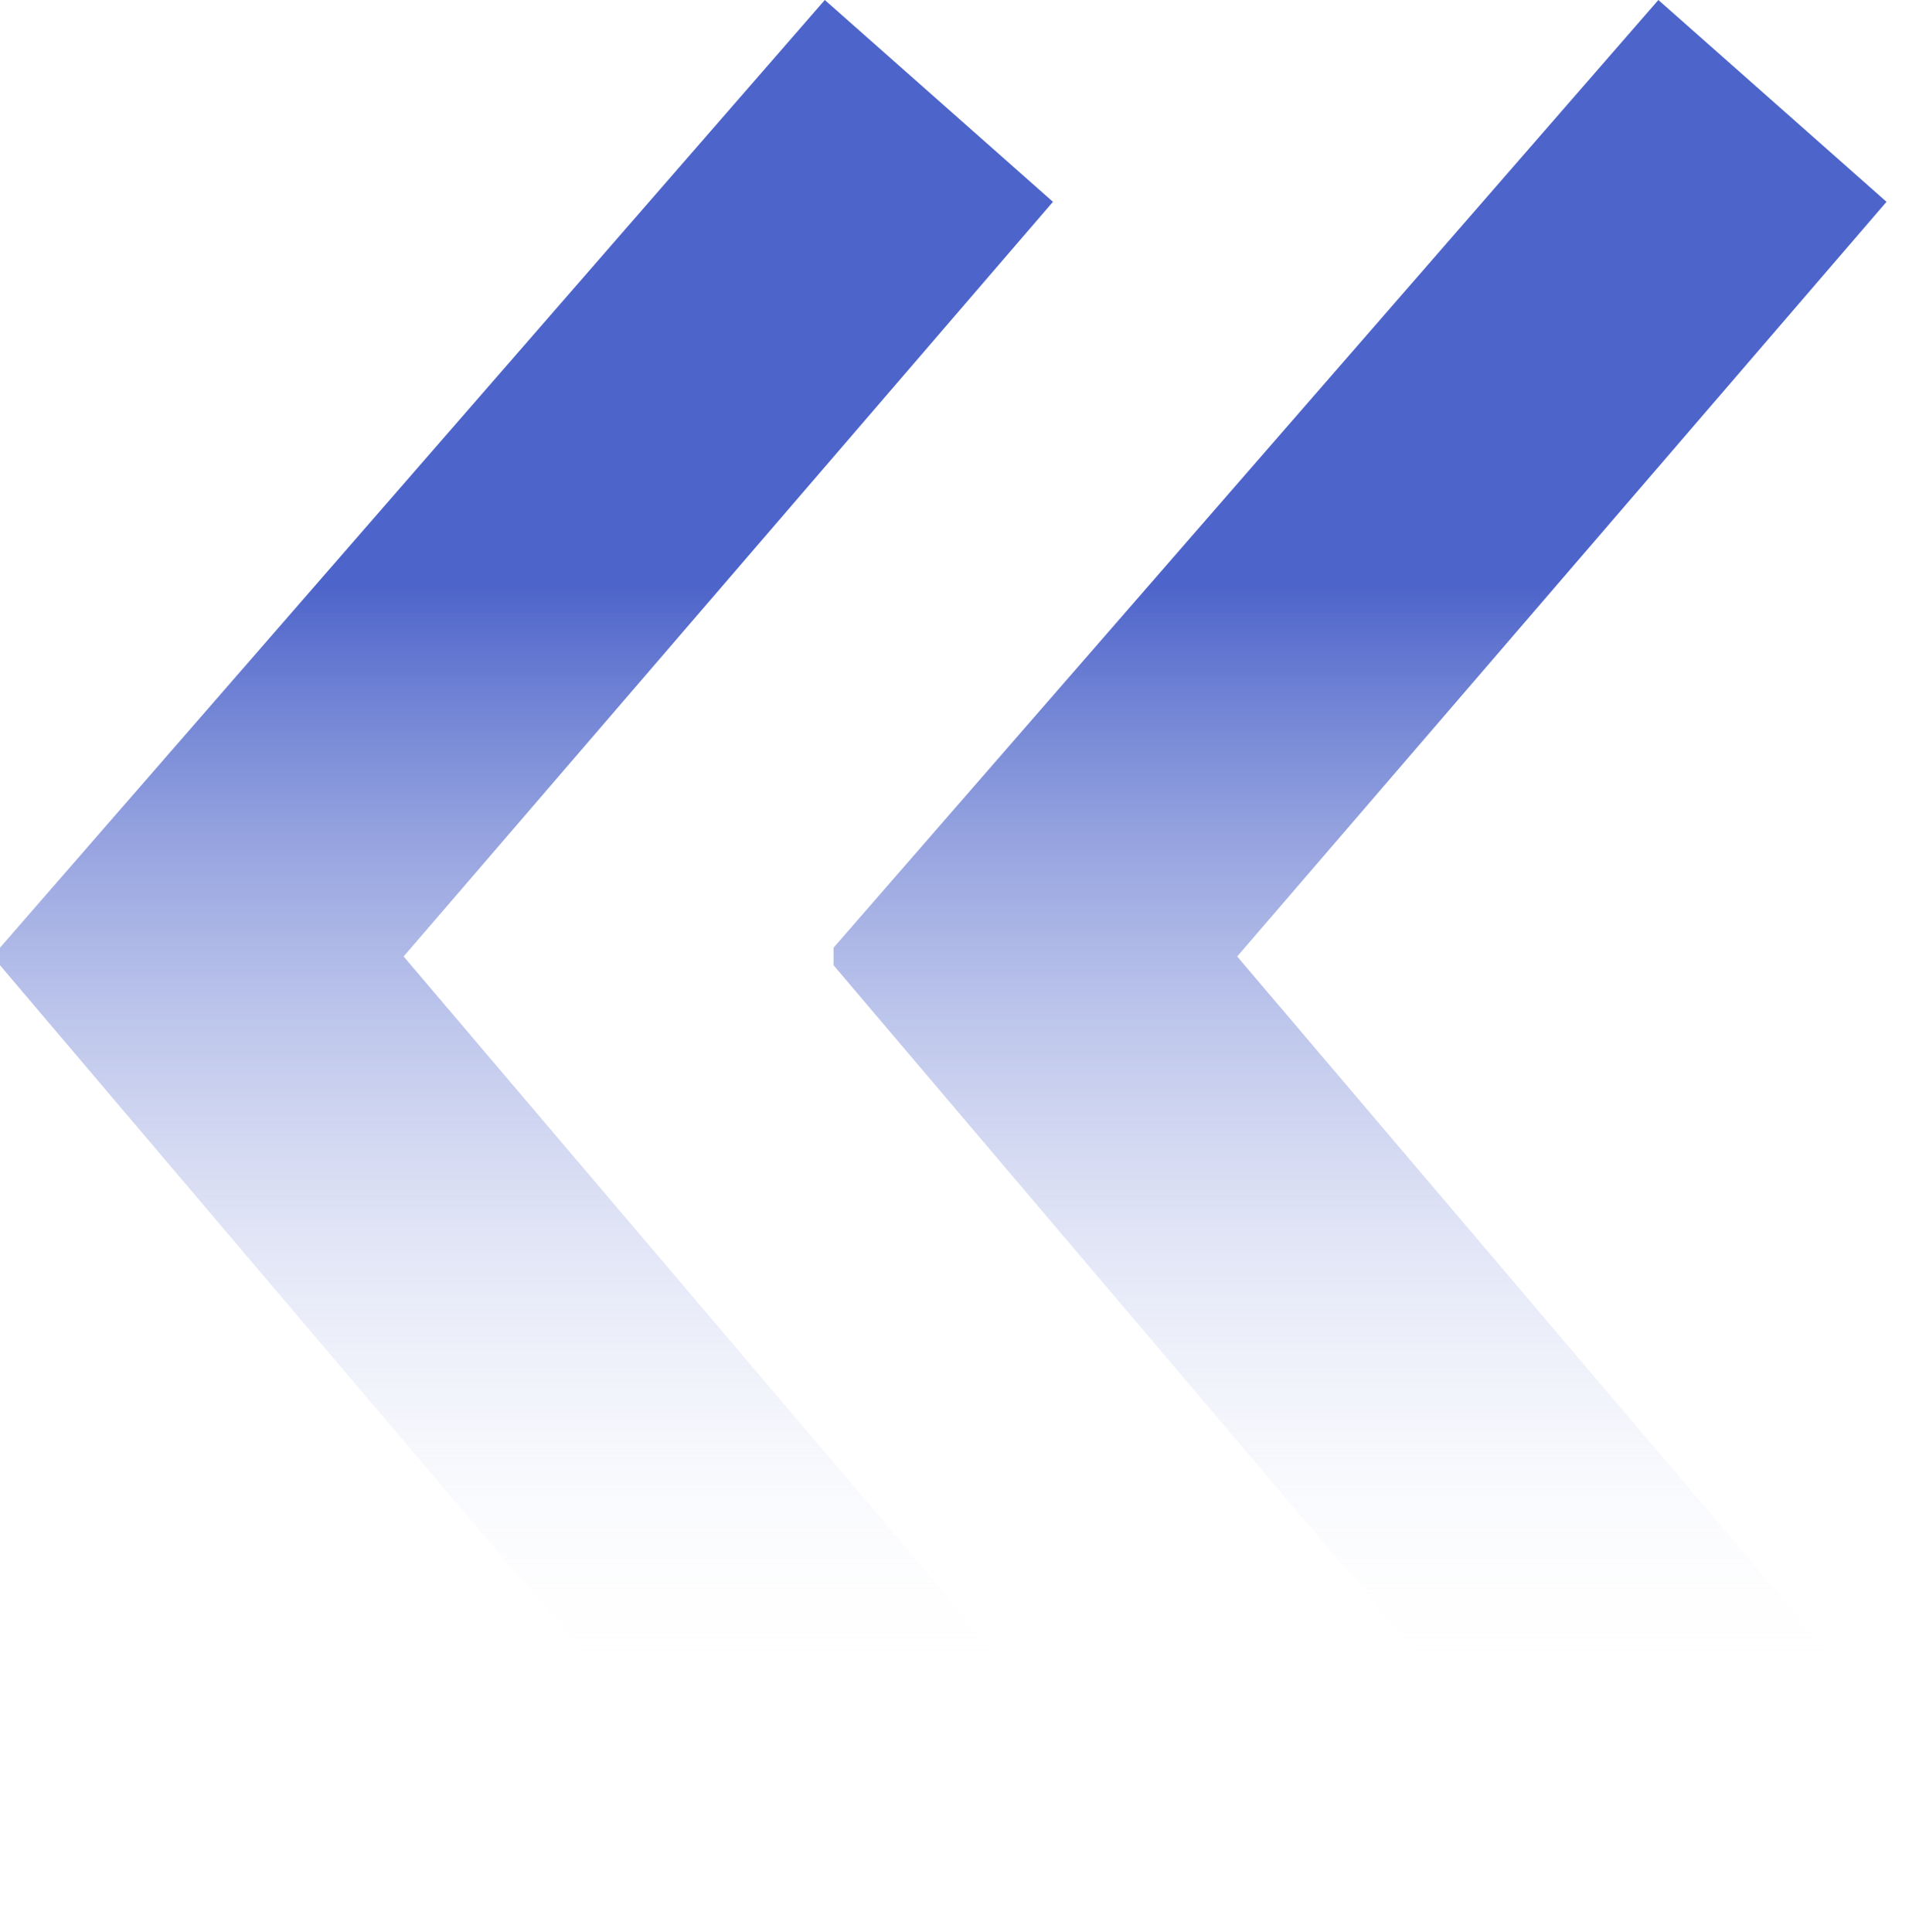 <?xml version="1.0" encoding="UTF-8"?> <svg xmlns="http://www.w3.org/2000/svg" width="83" height="84" viewBox="0 0 83 84" fill="none"> <path d="M71.531 83.549L36.242 41.965V41.202L72.103 0L82.022 8.774L53.791 41.584L81.832 74.583L71.531 83.549ZM35.289 83.549L0 41.965V41.202L35.861 0L45.78 8.774L17.549 41.584L45.589 74.583L35.289 83.549Z" fill="url(#paint0_linear_517_81)"></path> <defs> <linearGradient id="paint0_linear_517_81" x1="36.416" y1="-83.728" x2="36.416" y2="73.772" gradientUnits="userSpaceOnUse"> <stop offset="0.693" stop-color="#4D64CA"></stop> <stop offset="1" stop-color="white" stop-opacity="0"></stop> </linearGradient> </defs> </svg> 